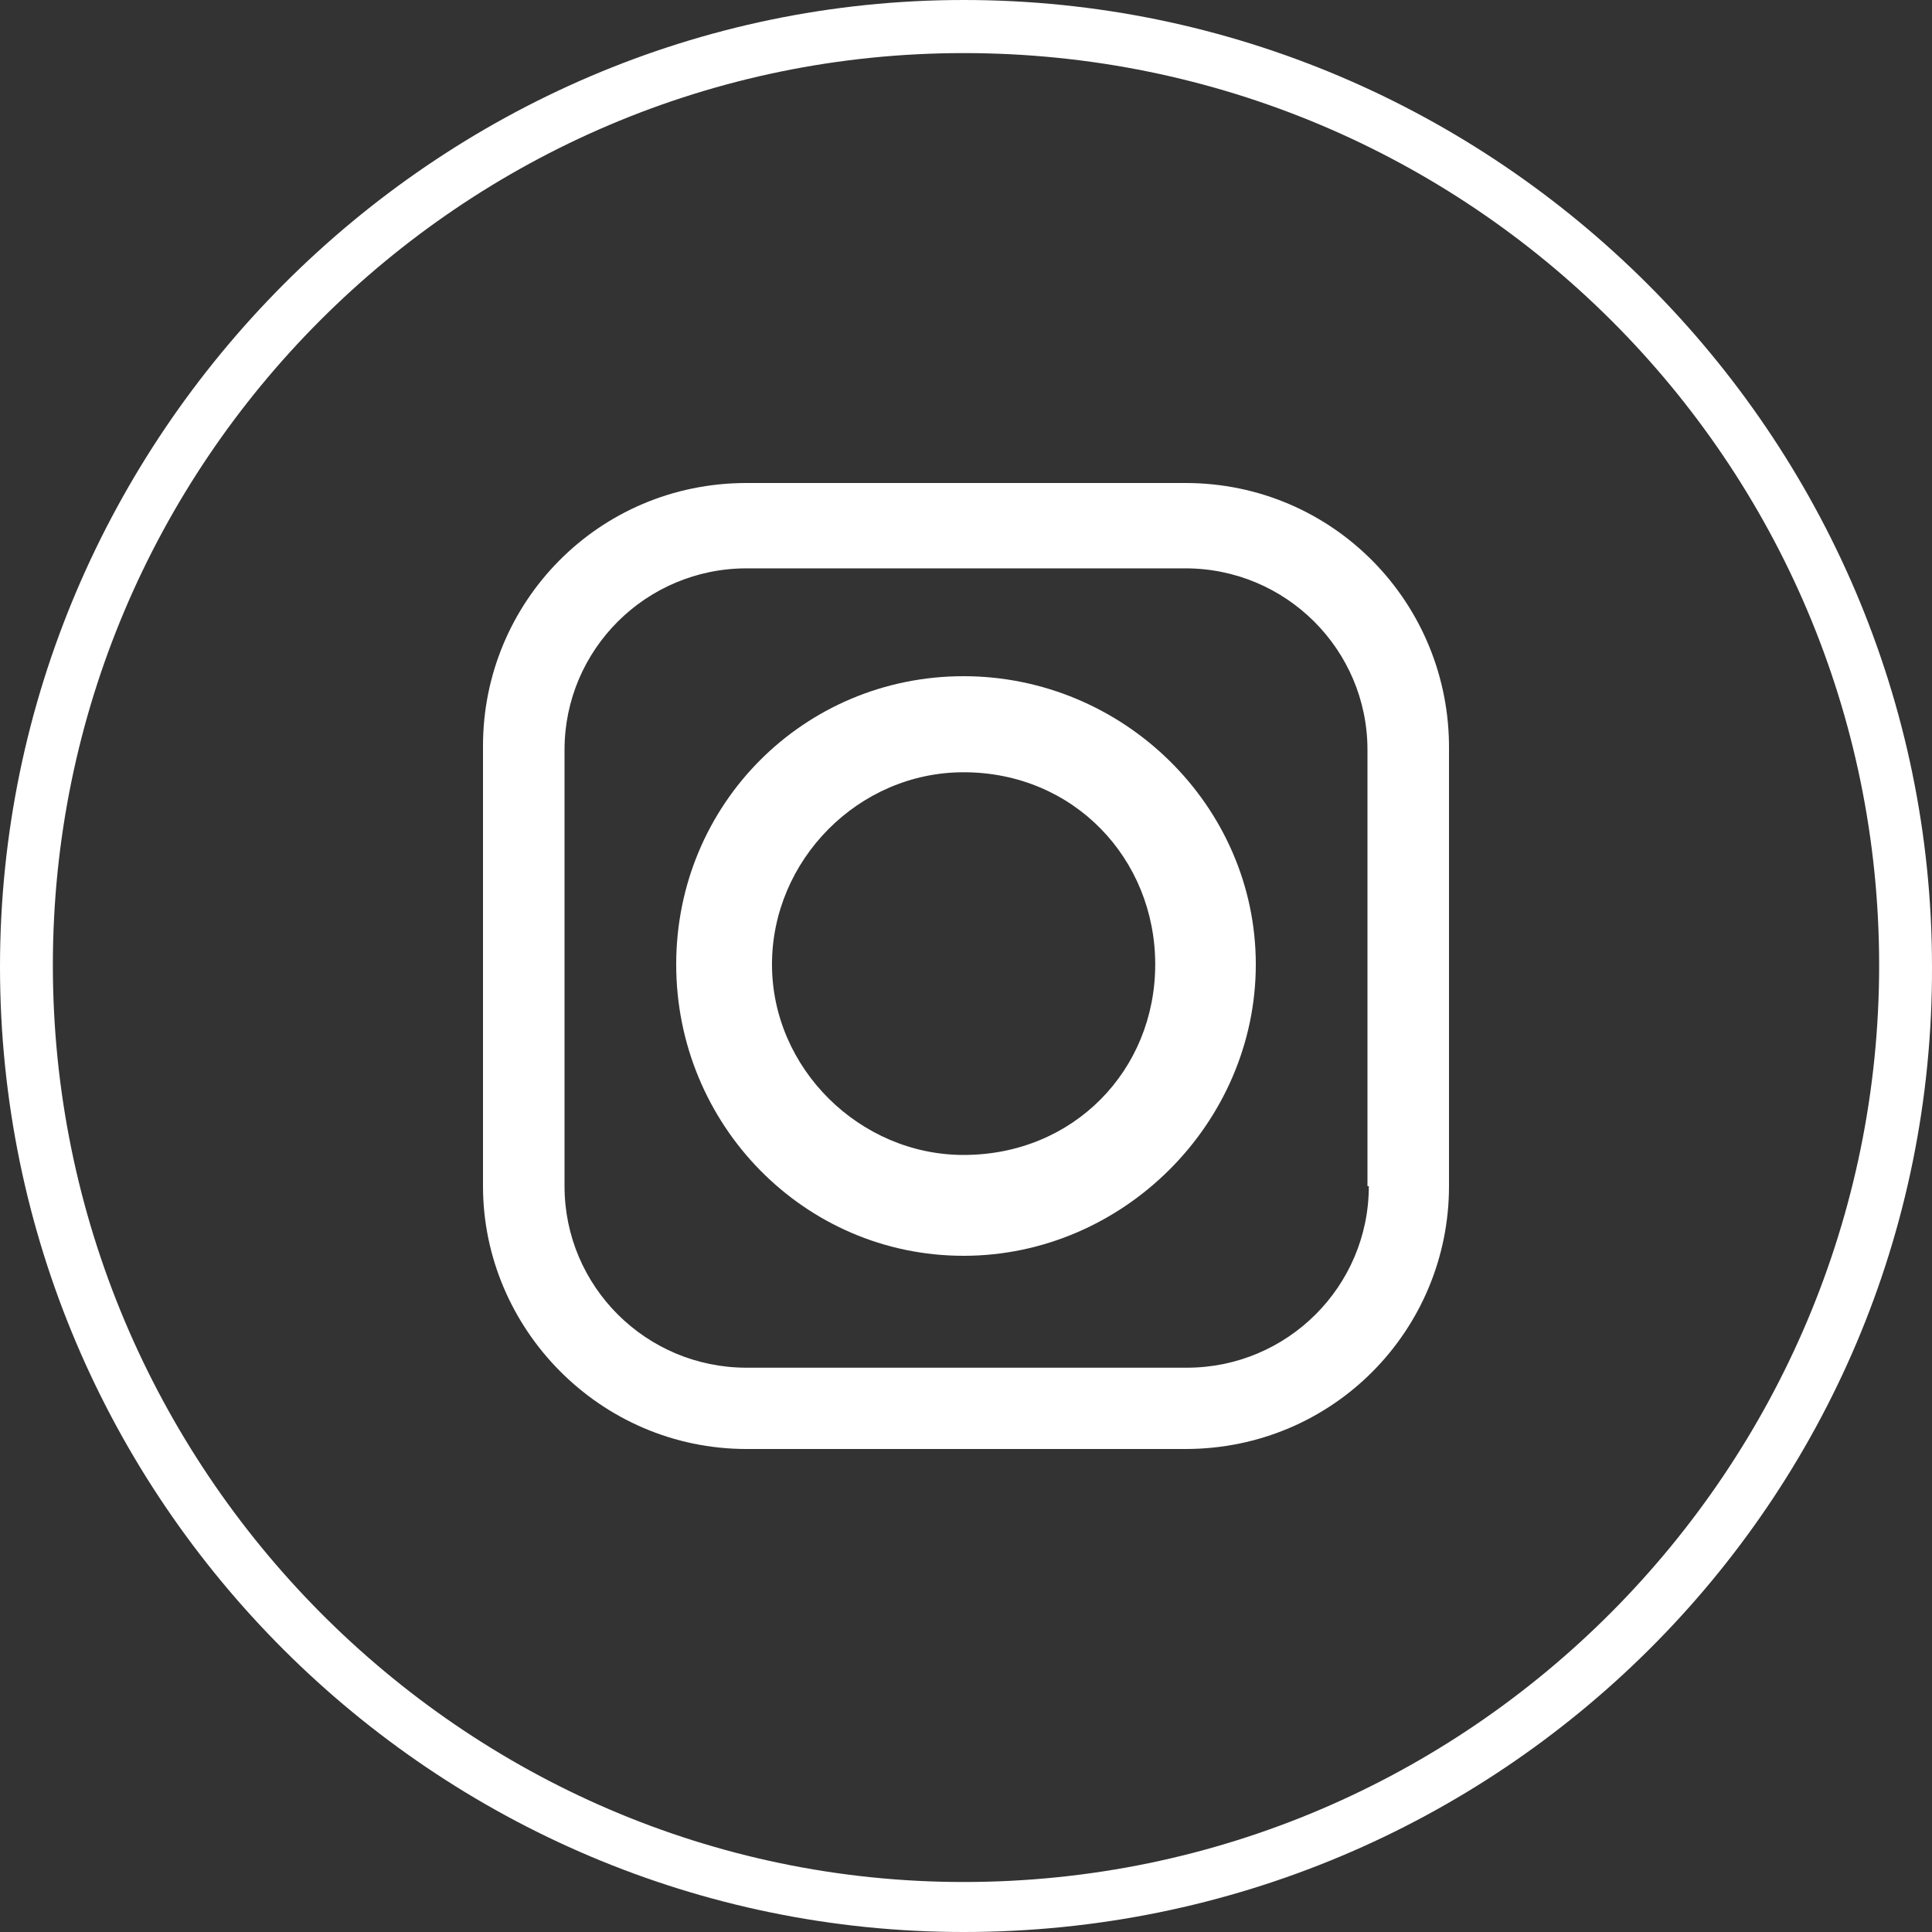 <svg width="50" height="50" viewBox="0 0 50 50" fill="none" xmlns="http://www.w3.org/2000/svg">
<rect x="0" y="0" width="50" height="50" fill="#333333" stroke="none"/>
<path d="M30.678 12.5H19.321C15.489 12.5 12.5 15.586 12.5 19.302V30.698C12.5 34.379 15.524 37.5 19.321 37.5H30.678C34.511 37.5 37.5 34.414 37.5 30.698V19.407C37.535 15.621 34.511 12.5 30.678 12.5ZM35.425 30.698C35.425 33.292 33.316 35.396 30.714 35.396H19.321C16.719 35.396 14.61 33.292 14.61 30.698V19.407C14.61 16.813 16.719 14.709 19.321 14.709H30.678C33.28 14.709 35.39 16.813 35.39 19.407V30.698H35.425Z" fill="white"/>
<path d="M24.938 17.5C20.806 17.5 17.5 20.815 17.5 24.959C17.5 29.102 20.806 32.5 24.938 32.5C29.07 32.5 32.5 29.061 32.5 24.959C32.5 20.856 29.07 17.5 24.938 17.5ZM24.938 29.89C22.252 29.89 19.979 27.652 19.979 24.959C19.979 22.265 22.211 19.986 24.938 19.986C27.789 19.986 29.897 22.224 29.897 24.959C29.897 27.693 27.789 29.89 24.938 29.89Z" fill="white"/>
<path d="M24.94 50C11.263 50 0 38.844 0 25.02C0 11.277 11.263 0 24.94 0C38.737 0 50 11.277 50 25.02C50.04 38.844 38.777 50 24.94 50ZM24.94 1.374C11.947 1.374 1.368 11.964 1.368 24.98C1.368 37.995 11.947 48.706 24.94 48.706C38.053 48.706 48.632 37.995 48.632 24.98C48.632 11.964 38.053 1.374 24.94 1.374Z" fill="white"/>
</svg>
